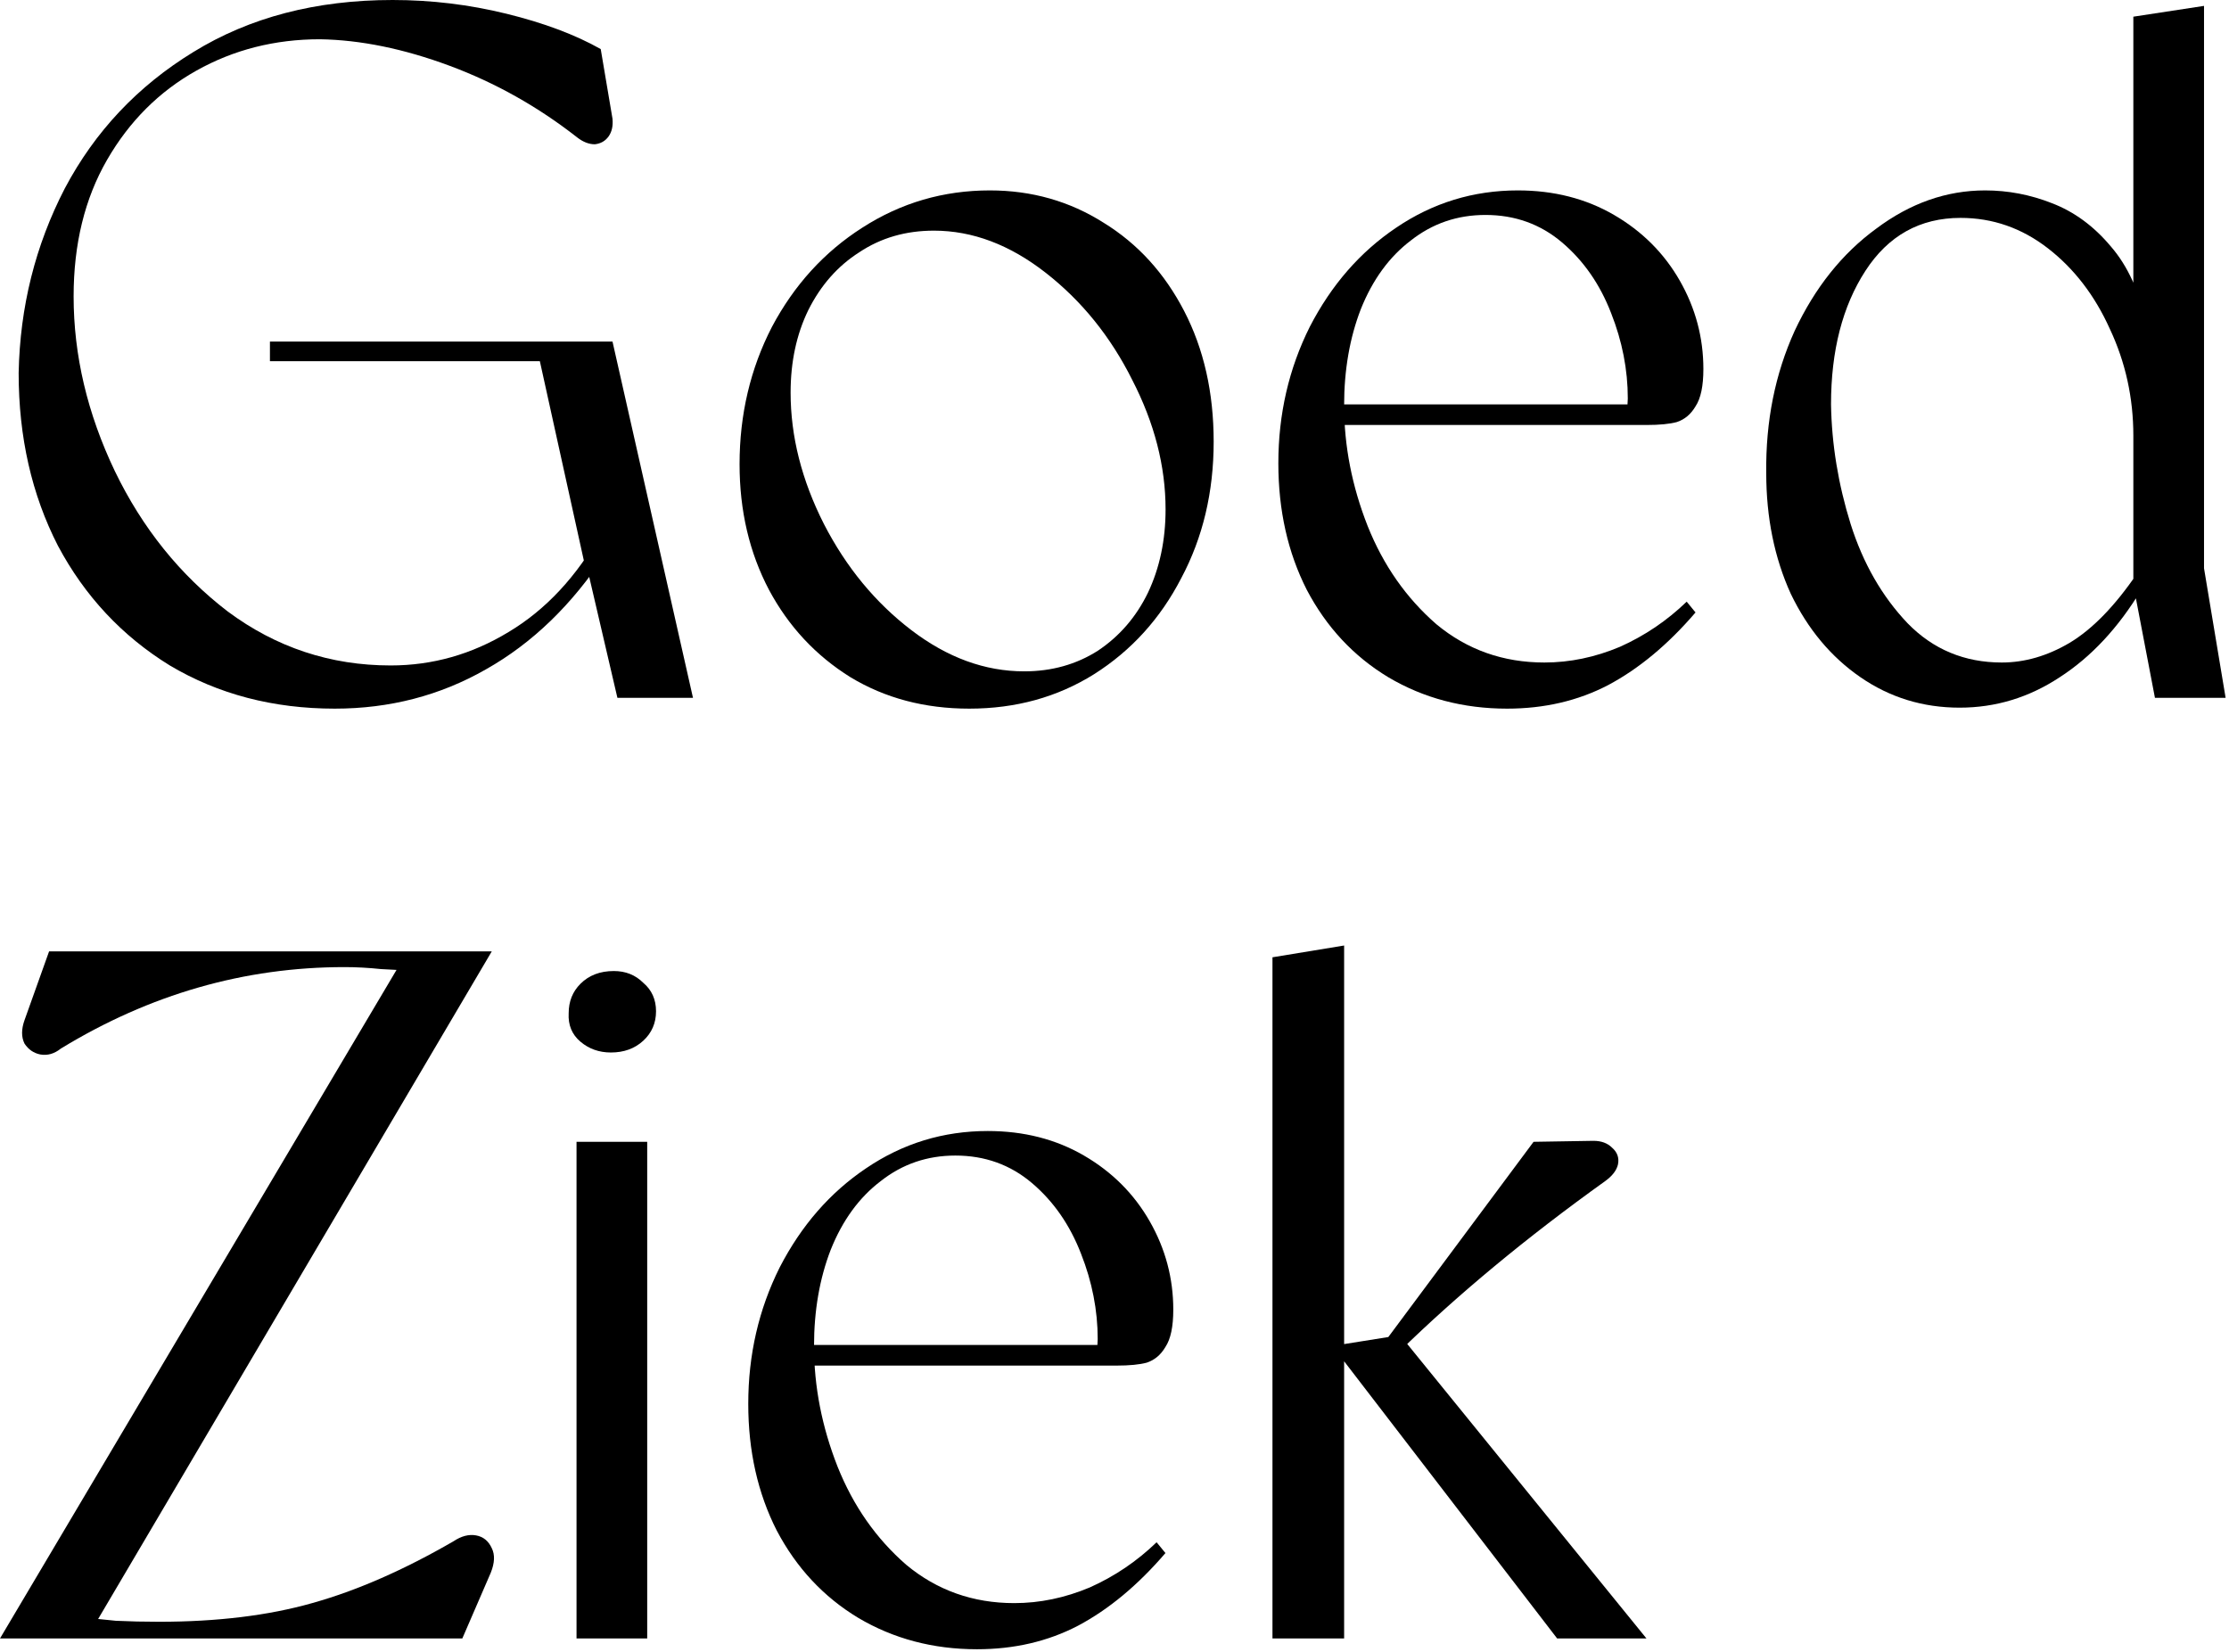 <svg width="545" height="404" viewBox="0 0 545 404" fill="none" xmlns="http://www.w3.org/2000/svg">
<path d="M479.133 173.04C470.173 173.04 462.093 170.56 454.893 165.6C447.693 160.64 442.013 153.84 437.853 145.2C433.853 136.4 431.853 126.56 431.853 115.68C431.693 103.04 434.013 91.44 438.813 80.88C443.773 70.32 450.413 62 458.733 55.92C467.053 49.68 475.933 46.56 485.373 46.56C490.973 46.56 496.413 47.6 501.693 49.68C507.133 51.76 511.933 55.28 516.093 60.24C520.253 65.04 523.133 71.36 524.733 79.2L521.613 81.6V4.08L538.893 1.44V138.96L544.173 170.64H526.893L521.613 143.04V106.56C521.613 97.28 519.693 88.56 515.853 80.4C512.173 72.24 507.133 65.68 500.733 60.72C494.333 55.76 487.213 53.28 479.373 53.28C469.453 53.28 461.693 57.6 456.093 66.24C450.493 74.88 447.693 85.76 447.693 98.88C447.853 108.64 449.453 118.4 452.493 128.16C455.533 137.76 460.173 145.84 466.413 152.4C472.653 158.8 480.333 162 489.453 162C495.053 162 500.573 160.4 506.013 157.2C511.613 153.84 517.133 148.16 522.573 140.16L523.533 144.24C517.933 153.52 511.293 160.64 503.613 165.6C496.093 170.56 487.933 173.04 479.133 173.04Z" fill="black"/>
<path d="M368.483 173.28C357.763 173.28 348.083 170.72 339.443 165.6C330.963 160.48 324.322 153.36 319.522 144.24C314.882 135.12 312.562 124.8 312.562 113.28C312.562 101.28 315.122 90.16 320.242 79.92C325.522 69.68 332.562 61.6 341.362 55.68C350.322 49.6 360.242 46.56 371.122 46.56C379.922 46.56 387.762 48.56 394.642 52.56C401.522 56.56 406.883 61.92 410.723 68.64C414.562 75.36 416.483 82.56 416.483 90.24C416.483 94.4 415.842 97.44 414.562 99.36C413.442 101.28 411.923 102.56 410.003 103.2C408.243 103.68 405.763 103.92 402.562 103.92H324.562V98.88H406.402L397.763 102.24L398.003 97.44C398.003 90.4 396.643 83.44 393.923 76.56C391.203 69.52 387.202 63.76 381.922 59.28C376.642 54.8 370.402 52.56 363.202 52.56C356.322 52.56 350.242 54.64 344.962 58.8C339.682 62.8 335.603 68.4 332.723 75.6C330.003 82.64 328.642 90.48 328.642 99.12C328.642 109.04 330.562 118.88 334.402 128.64C338.242 138.24 343.842 146.24 351.202 152.64C358.722 158.88 367.523 162 377.603 162C383.843 162 390.002 160.72 396.082 158.16C402.162 155.44 407.602 151.76 412.402 147.12L414.562 149.76C407.842 157.6 400.722 163.52 393.202 167.52C385.842 171.36 377.603 173.28 368.483 173.28Z" fill="black"/>
<path d="M236.987 173.28C226.107 173.28 216.427 170.72 207.947 165.6C199.467 160.32 192.827 153.2 188.027 144.24C183.227 135.12 180.827 124.88 180.827 113.52C180.827 101.36 183.467 90.16 188.747 79.92C194.187 69.68 201.547 61.6 210.827 55.68C220.267 49.6 230.667 46.56 242.027 46.56C252.267 46.56 261.547 49.2 269.867 54.48C278.187 59.6 284.747 66.8 289.547 76.08C294.347 85.36 296.747 96 296.747 108C296.747 120.32 294.107 131.44 288.827 141.36C283.707 151.28 276.587 159.12 267.467 164.88C258.507 170.48 248.347 173.28 236.987 173.28ZM250.427 164.16C257.147 164.16 263.147 162.48 268.427 159.12C273.707 155.6 277.787 150.88 280.667 144.96C283.547 138.88 284.987 132.08 284.987 124.56C284.987 114 282.267 103.44 276.827 92.88C271.547 82.32 264.507 73.6 255.707 66.72C246.907 59.84 237.787 56.4 228.347 56.4C221.467 56.4 215.387 58.16 210.107 61.68C204.827 65.04 200.667 69.76 197.627 75.84C194.747 81.76 193.307 88.48 193.307 96C193.307 106.72 196.027 117.44 201.467 128.16C206.907 138.72 214.027 147.36 222.827 154.08C231.627 160.8 240.827 164.16 250.427 164.16Z" fill="black"/>
<path d="M81.84 173.28C66.8 173.28 53.36 169.76 41.52 162.72C29.84 155.52 20.72 145.76 14.16 133.44C7.76 120.96 4.56 106.88 4.56 91.2C4.88 75.04 8.64 60 15.84 46.08C23.2 32.16 33.68 21.04 47.28 12.72C61.04 4.24 77.28 0 96 0C105.44 0 114.72 1.12 123.84 3.36C132.96 5.6 140.64 8.48 146.88 12L149.76 29.04C149.92 30.8 149.6 32.24 148.8 33.36C148 34.48 146.88 35.12 145.44 35.28C144 35.28 142.56 34.72 141.12 33.6C131.52 26.08 121.12 20.24 109.92 16.08C98.72 11.92 88.16 9.76 78.24 9.6C67.2 9.6 57.12 12.16 48 17.28C38.88 22.4 31.6 29.68 26.16 39.12C20.72 48.56 18 59.68 18 72.48C18 86.88 21.36 101.12 28.08 115.2C34.8 129.12 44 140.56 55.68 149.52C67.52 158.32 80.8 162.72 95.52 162.72C105.76 162.72 115.36 160 124.32 154.56C133.44 149.12 141.04 140.96 147.12 130.08L148.08 135.36C139.92 147.84 130.16 157.28 118.8 163.68C107.6 170.08 95.28 173.28 81.84 173.28ZM143.52 138.72L142.8 137.28L131.52 86.16L135.84 88.32H66V83.52H149.76L169.44 170.64H150.96L143.52 138.72Z" fill="black"/>
<path d="M325.764 329.12L342.324 326.48L402.564 400.64H380.724L325.764 329.12ZM311.124 234.08L328.644 231.2V400.64H311.124V234.08ZM338.004 328.88L374.964 279.2L389.604 278.96C391.524 278.96 393.044 279.52 394.164 280.64C395.444 281.76 395.924 283.12 395.604 284.72C395.284 286.16 394.244 287.52 392.484 288.8C373.284 302.56 356.484 316.48 342.084 330.56L338.004 328.88Z" fill="black"/>
<path d="M238.873 403.28C228.153 403.28 218.473 400.72 209.833 395.6C201.353 390.48 194.713 383.36 189.913 374.24C185.273 365.12 182.953 354.8 182.953 343.28C182.953 331.28 185.513 320.16 190.633 309.92C195.913 299.68 202.953 291.6 211.753 285.68C220.713 279.6 230.633 276.56 241.513 276.56C250.313 276.56 258.153 278.56 265.033 282.56C271.913 286.56 277.273 291.92 281.113 298.64C284.953 305.36 286.873 312.56 286.873 320.24C286.873 324.4 286.233 327.44 284.953 329.36C283.833 331.28 282.313 332.56 280.393 333.2C278.633 333.68 276.153 333.92 272.953 333.92H194.953V328.88H276.793L268.153 332.24L268.393 327.44C268.393 320.4 267.033 313.44 264.313 306.56C261.593 299.52 257.593 293.76 252.313 289.28C247.033 284.8 240.793 282.56 233.593 282.56C226.713 282.56 220.633 284.64 215.353 288.8C210.073 292.8 205.993 298.4 203.113 305.6C200.393 312.64 199.033 320.48 199.033 329.12C199.033 339.04 200.953 348.88 204.793 358.64C208.633 368.24 214.233 376.24 221.593 382.64C229.113 388.88 237.913 392 247.993 392C254.233 392 260.393 390.72 266.473 388.16C272.553 385.44 277.993 381.76 282.793 377.12L284.953 379.76C278.233 387.6 271.113 393.52 263.593 397.52C256.233 401.36 247.993 403.28 238.873 403.28Z" fill="black"/>
<path d="M140.963 279.2H158.243V400.64H140.963V279.2ZM149.363 257.36C146.483 257.36 144.003 256.48 141.923 254.72C139.843 252.96 138.883 250.64 139.043 247.76C139.043 244.88 140.003 242.48 141.923 240.56C144.003 238.48 146.723 237.44 150.083 237.44C152.963 237.44 155.363 238.4 157.283 240.32C159.363 242.08 160.403 244.4 160.403 247.28C160.403 250.16 159.363 252.56 157.283 254.48C155.203 256.4 152.563 257.36 149.363 257.36Z" fill="black"/>
<path d="M98.64 234.32L101.52 237.44C99.12 237.28 96.32 237.12 93.12 236.96C90.08 236.64 87.12 236.48 84.24 236.48C59.76 236.48 36.64 243.12 14.88 256.4C13.28 257.68 11.6 258.16 9.84 257.84C8.24 257.52 6.96 256.64 6 255.2C5.2 253.6 5.2 251.68 6 249.44L12 232.64H120.24L22.32 398.72L19.44 395.36C22 395.68 24.96 396 28.32 396.32C31.68 396.48 35.2 396.56 38.88 396.56C53.12 396.56 65.6 395.04 76.32 392C87.2 388.96 98.72 383.92 110.88 376.88C112.8 375.6 114.64 375.12 116.4 375.44C118.16 375.76 119.44 376.8 120.24 378.56C121.04 380.16 120.96 382.16 120 384.56L113.04 400.64H0L98.64 234.32Z" fill="black"/>
</svg>
